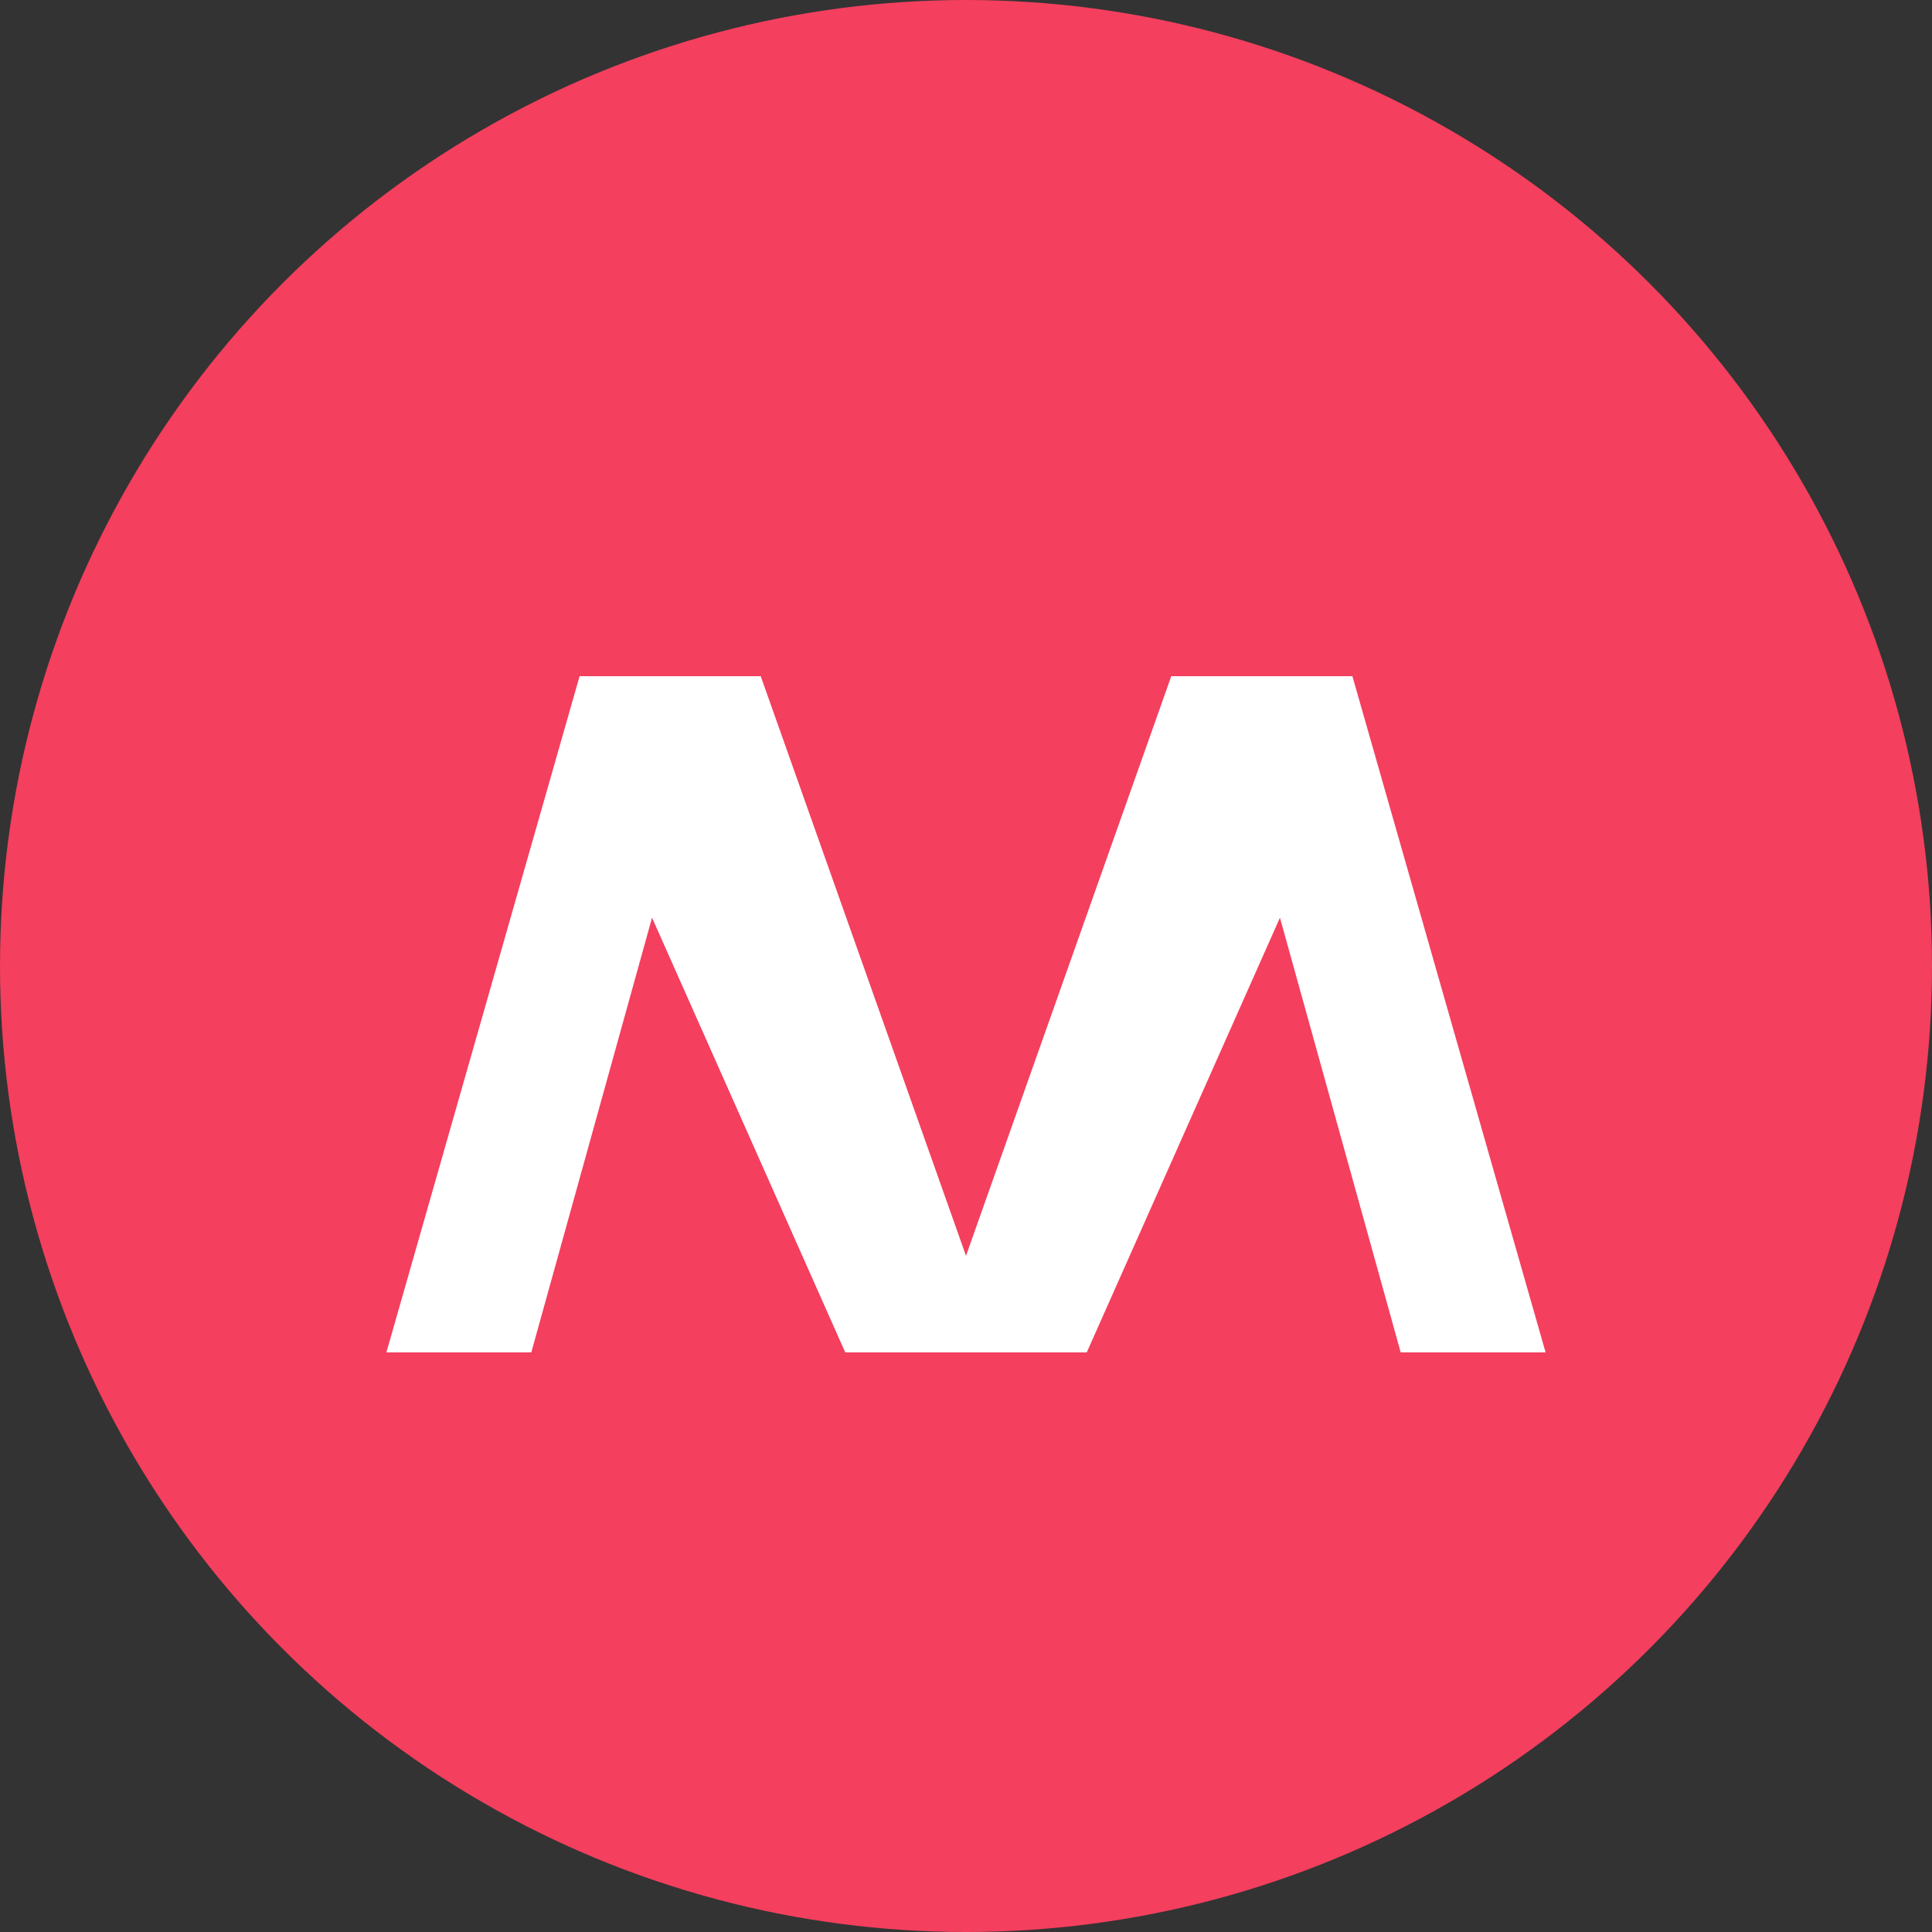<svg xmlns="http://www.w3.org/2000/svg" viewBox="0 0 128 128" fill="none">
  <rect x="0" y="0" width="128" height="128" fill="#333333" stroke="none"/>
  <circle cx="64" cy="64" r="64" fill="#f43f5e"/>
  <path d="M89.6 44.8h-12L64 83.2 50.4 44.8h-12L25.6 89.6h9.6l8-28.8L56 89.6h16l12.8-28.8 8 28.8h9.6L89.6 44.8z" fill="white"/>
</svg> 